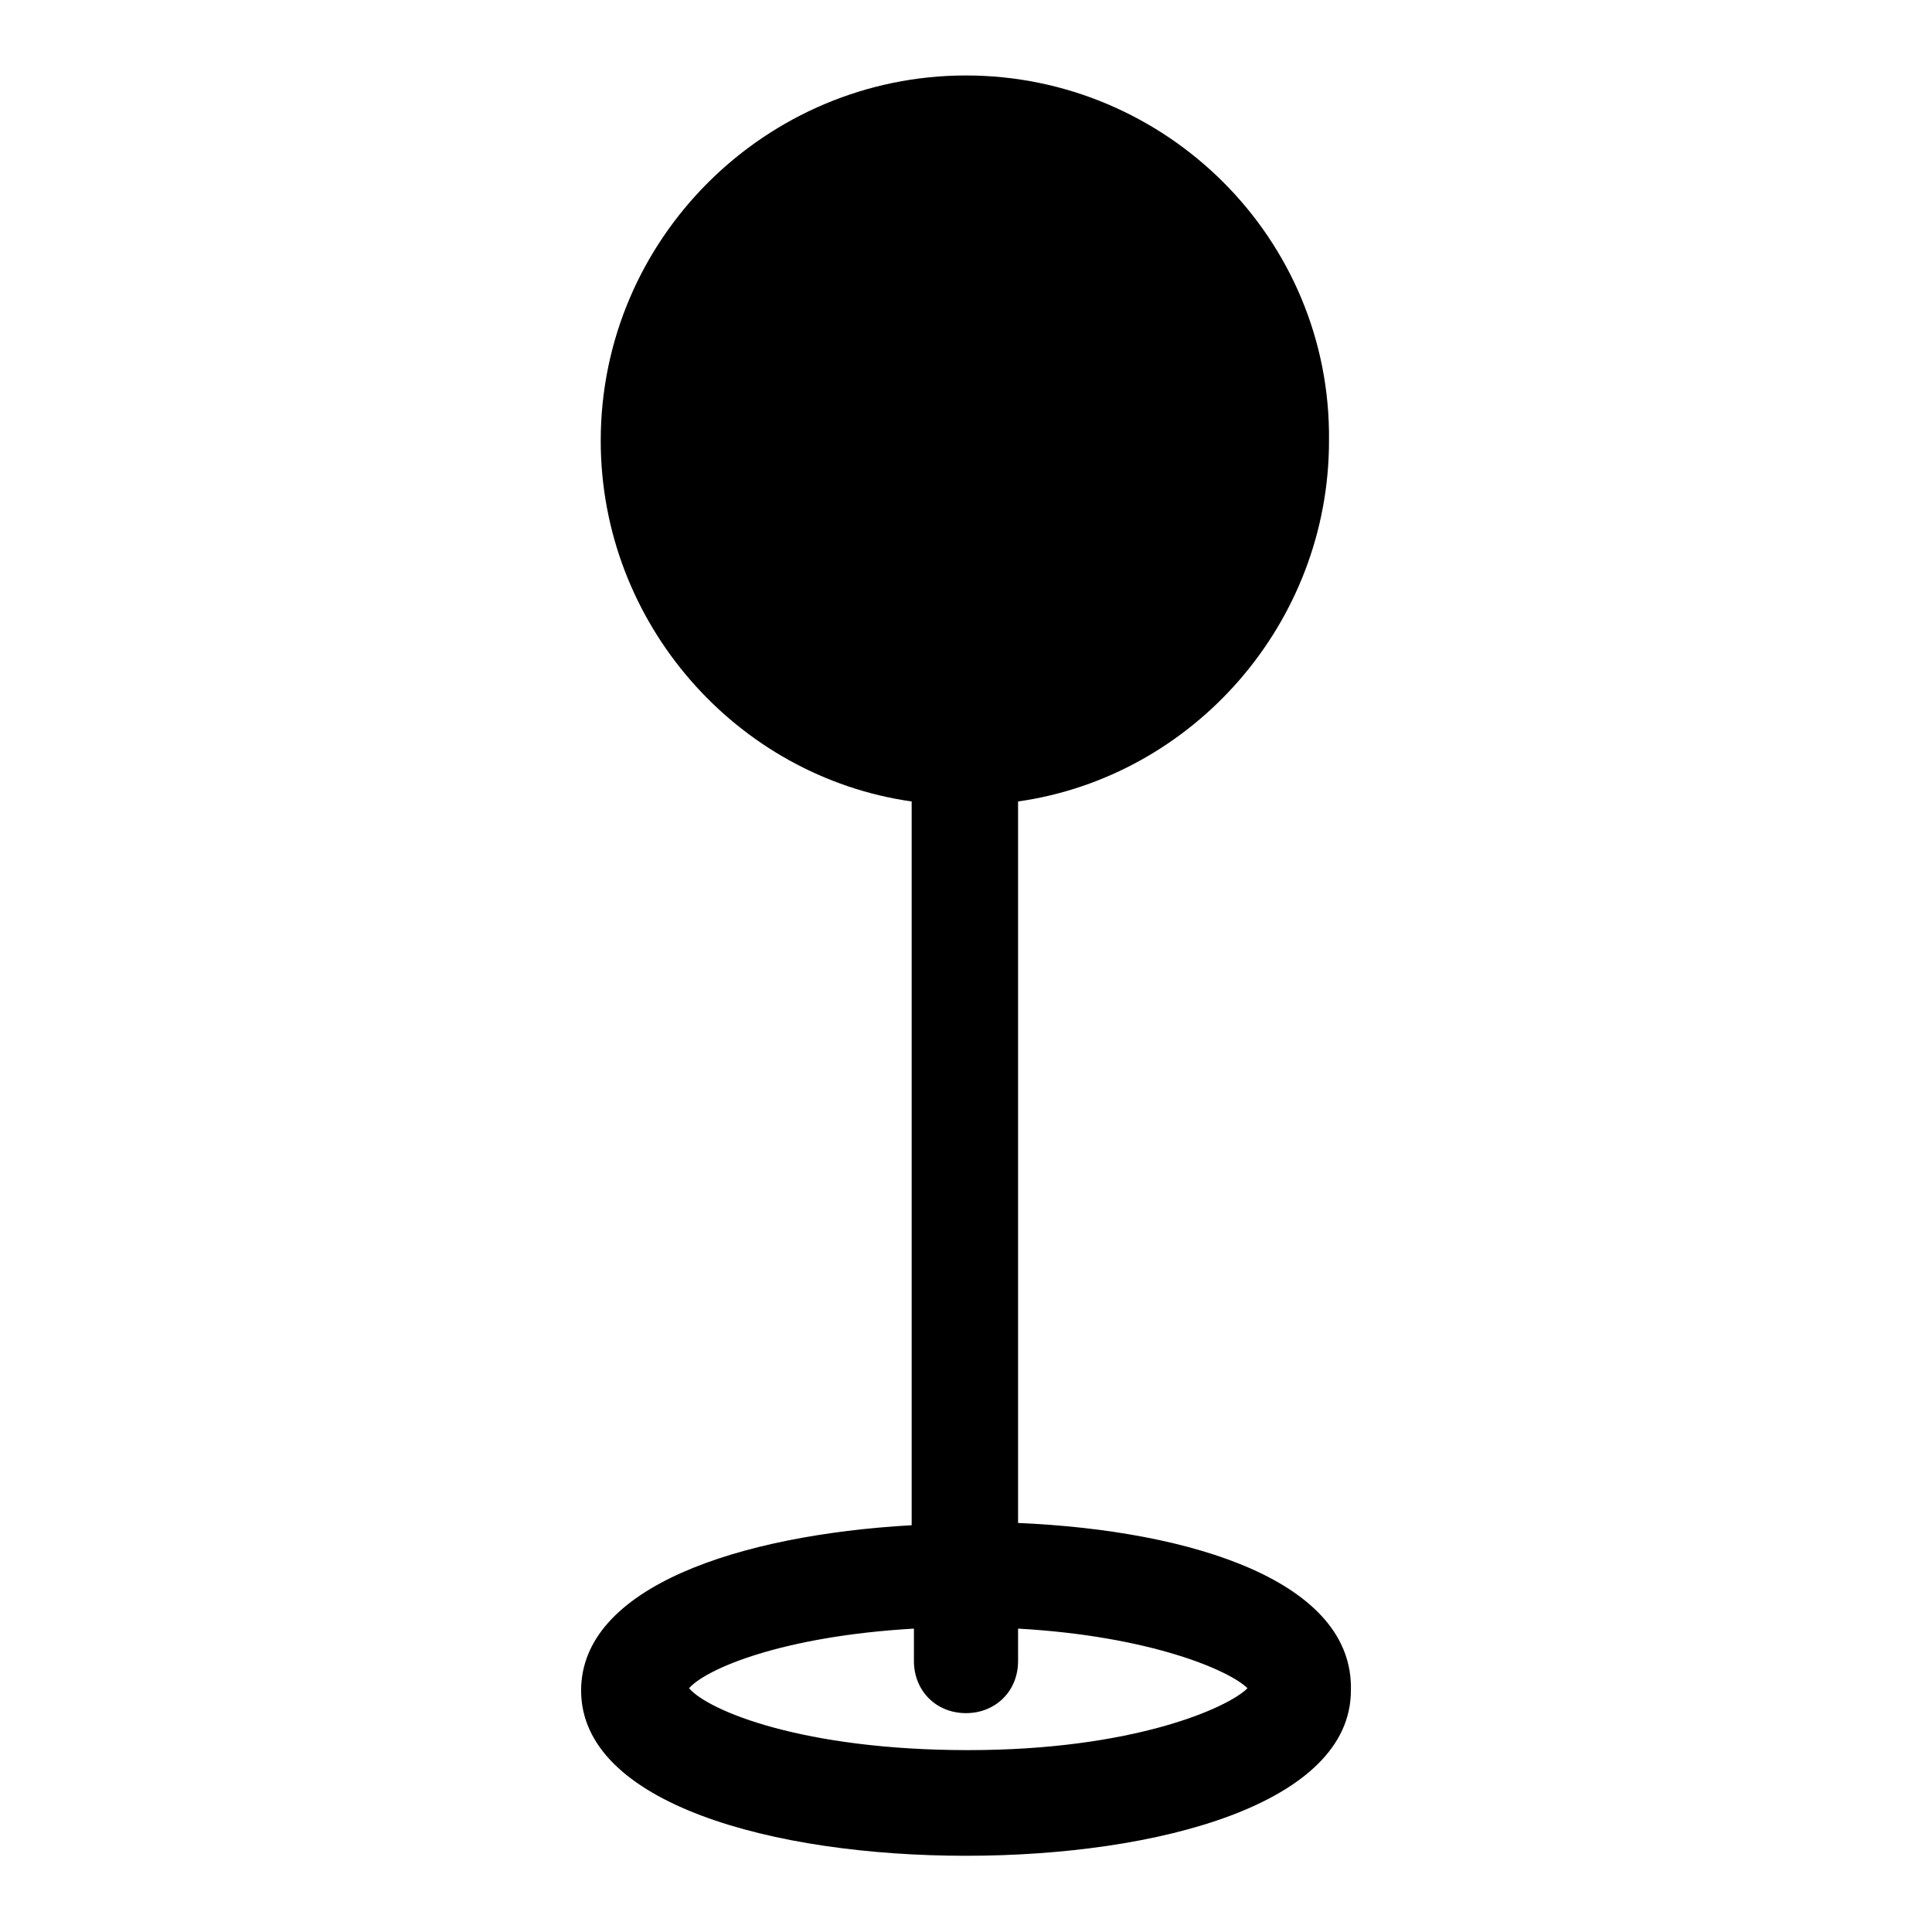 <?xml version="1.0" encoding="utf-8"?>
<!-- Svg Vector Icons : http://www.onlinewebfonts.com/icon -->
<!DOCTYPE svg PUBLIC "-//W3C//DTD SVG 1.1//EN" "http://www.w3.org/Graphics/SVG/1.1/DTD/svg11.dtd">
<svg version="1.1" xmlns="http://www.w3.org/2000/svg" xmlns:xlink="http://www.w3.org/1999/xlink" x="0px" y="0px" viewBox="0 0 256 256" enable-background="new 0 0 256 256" xml:space="preserve">
<g><g><path fill="#000000" d="M134.9,201.8v-95.6c23.2-3.3,41.2-23.6,41.2-47.8C176.4,31.6,154.5,10,128,10c-26.5,0-48.4,21.6-48.4,48.4c0,24.2,18,44.5,41.2,47.8v95.9c-22.9,1.3-43.8,8.2-43.8,21.9c0,15,25.5,21.9,51,21.9s51-6.9,51-21.9C179.4,209.6,158.1,202.8,134.9,201.8z M128.3,231.9c-21.9,0-34.4-5.2-37-8.2c2.3-2.6,12.4-6.9,29.8-7.9v4.3c0,3.9,2.9,6.9,6.9,6.9c3.9,0,6.9-2.9,6.9-6.9v-4.3c17.7,1,28.1,5.6,30.4,7.9C162.7,226.3,150.2,231.9,128.3,231.9z"/></g></g>
</svg>